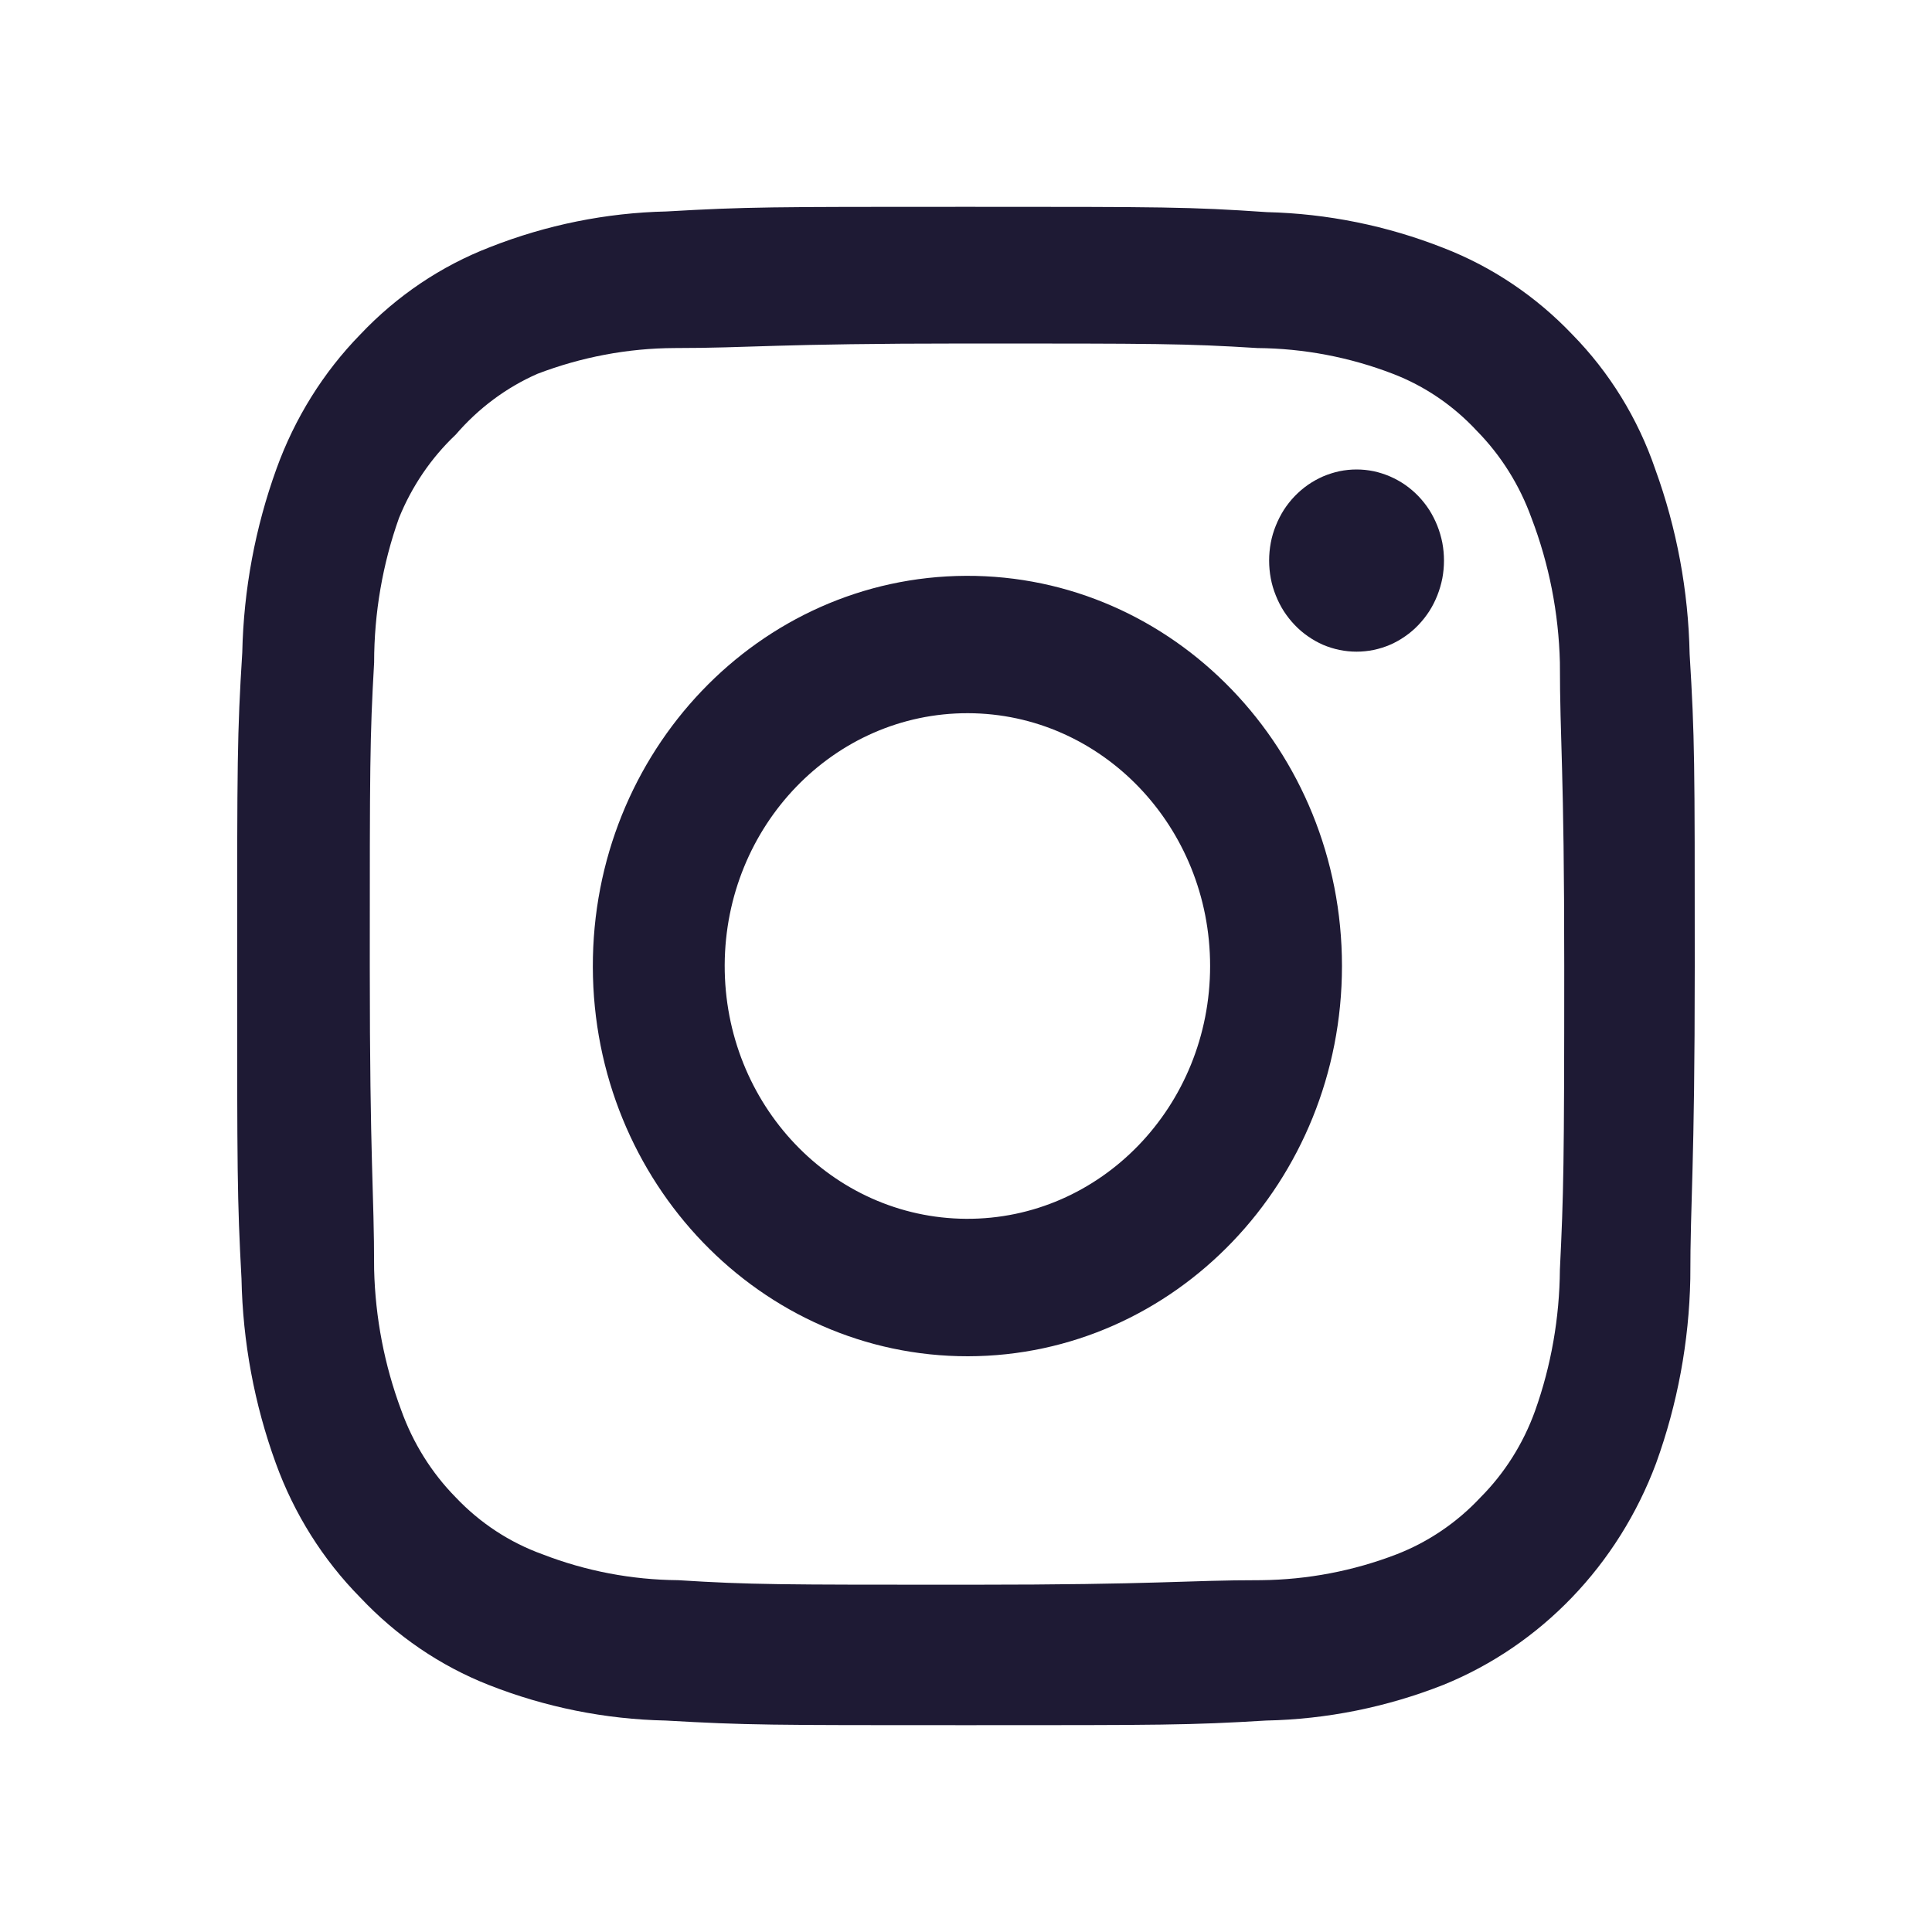 <svg xmlns="http://www.w3.org/2000/svg" xmlns:xlink="http://www.w3.org/1999/xlink" fill="none" version="1.1" width="20" height="20" viewBox="0 0 20 20"><defs><clipPath id="master_svg0_187_9127"><rect x="0" y="0" width="20" height="20" rx="0"/></clipPath></defs><g clip-path="url(#master_svg0_187_9127)"><g><g><path d="M17.491,6.77C17.478,6.117,17.358,5.471,17.136,4.86C16.956,4.332,16.661,3.854,16.276,3.462C15.899,3.066,15.443,2.76,14.941,2.566C14.357,2.336,13.739,2.211,13.115,2.196C12.308,2.141,12.051,2.141,9.999,2.141C7.962,2.141,7.736,2.141,6.899,2.189C6.274,2.203,5.657,2.328,5.073,2.558C4.567,2.753,4.109,3.061,3.73,3.462C3.347,3.854,3.051,4.329,2.862,4.853C2.642,5.461,2.522,6.104,2.508,6.754C2.455,7.603,2.455,7.87,2.455,10C2.455,12.13,2.455,12.405,2.5,13.238C2.513,13.891,2.633,14.537,2.855,15.147C3.045,15.672,3.344,16.147,3.73,16.538C4.105,16.936,4.558,17.245,5.058,17.442C5.644,17.673,6.264,17.798,6.891,17.811C7.736,17.859,7.955,17.859,9.999,17.859C12.044,17.859,12.308,17.859,13.108,17.811C13.734,17.798,14.354,17.673,14.941,17.442C15.951,17.032,16.751,16.2,17.144,15.147C17.365,14.536,17.485,13.891,17.498,13.238C17.498,12.397,17.544,12.13,17.544,10C17.544,7.87,17.544,7.642,17.491,6.77ZM16.148,13.143C16.144,13.642,16.058,14.137,15.891,14.605C15.769,14.944,15.576,15.25,15.326,15.501C15.082,15.762,14.785,15.963,14.458,16.09C14.009,16.263,13.534,16.353,13.055,16.358C12.255,16.358,12.021,16.405,10.037,16.405C8.053,16.405,7.774,16.405,7.019,16.358C6.54,16.354,6.065,16.264,5.616,16.09C5.277,15.968,4.97,15.767,4.718,15.501C4.468,15.247,4.275,14.938,4.153,14.597C3.98,14.133,3.885,13.641,3.873,13.143C3.873,12.31,3.828,12.067,3.828,10C3.828,7.933,3.828,7.642,3.873,6.857C3.873,6.347,3.96,5.841,4.13,5.363C4.263,5.034,4.464,4.739,4.718,4.499C4.952,4.227,5.24,4.012,5.563,3.87C6.018,3.696,6.498,3.605,6.982,3.603C7.774,3.603,8.015,3.556,9.999,3.556C11.984,3.556,12.263,3.556,13.017,3.603C13.496,3.607,13.971,3.697,14.42,3.87C14.748,3.996,15.045,4.198,15.288,4.46C15.538,4.714,15.731,5.022,15.854,5.363C16.036,5.839,16.135,6.345,16.148,6.857C16.148,7.69,16.193,7.933,16.193,10C16.193,12.067,16.186,12.358,16.148,13.143Z" fill="#1E1A34" fill-opacity="1" style="mix-blend-mode:passthrough"/></g><g><path d="M14.948,5.803Q14.948,5.896,14.931,5.987Q14.913,6.078,14.879,6.164Q14.845,6.25,14.796,6.327Q14.746,6.404,14.683,6.47Q14.62,6.536,14.546,6.587Q14.472,6.639,14.389,6.675Q14.307,6.71,14.22,6.728Q14.132,6.746,14.043,6.746Q13.954,6.746,13.866,6.728Q13.779,6.71,13.696,6.675Q13.614,6.639,13.54,6.587Q13.466,6.536,13.403,6.47Q13.34,6.404,13.29,6.327Q13.241,6.25,13.207,6.164Q13.172,6.078,13.155,5.987Q13.138,5.896,13.138,5.803Q13.138,5.71,13.155,5.619Q13.172,5.528,13.207,5.442Q13.241,5.357,13.29,5.279Q13.34,5.202,13.403,5.136Q13.466,5.071,13.54,5.019Q13.614,4.968,13.696,4.932Q13.779,4.897,13.866,4.878Q13.954,4.86,14.043,4.86Q14.132,4.86,14.22,4.878Q14.307,4.897,14.389,4.932Q14.472,4.968,14.546,5.019Q14.62,5.071,14.683,5.136Q14.746,5.202,14.796,5.279Q14.845,5.357,14.879,5.442Q14.913,5.528,14.931,5.619Q14.948,5.71,14.948,5.803Z" fill="#1E1A34" fill-opacity="1" style="mix-blend-mode:passthrough"/></g><g><path d="M10,5.961C7.86,5.97,6.131,7.782,6.137,10.011C6.142,12.239,7.88,14.042,10.02,14.04C12.159,14.037,13.892,12.229,13.892,10C13.892,7.763,12.147,5.952,10,5.961ZM10,12.617C8.614,12.608,7.497,11.433,7.502,9.99C7.508,8.547,8.634,7.38,10.02,7.383C11.405,7.386,12.527,8.557,12.527,10C12.527,11.452,11.393,12.626,10,12.617Z" fill="#1E1A34" fill-opacity="1" style="mix-blend-mode:passthrough"/></g></g></g></svg>
